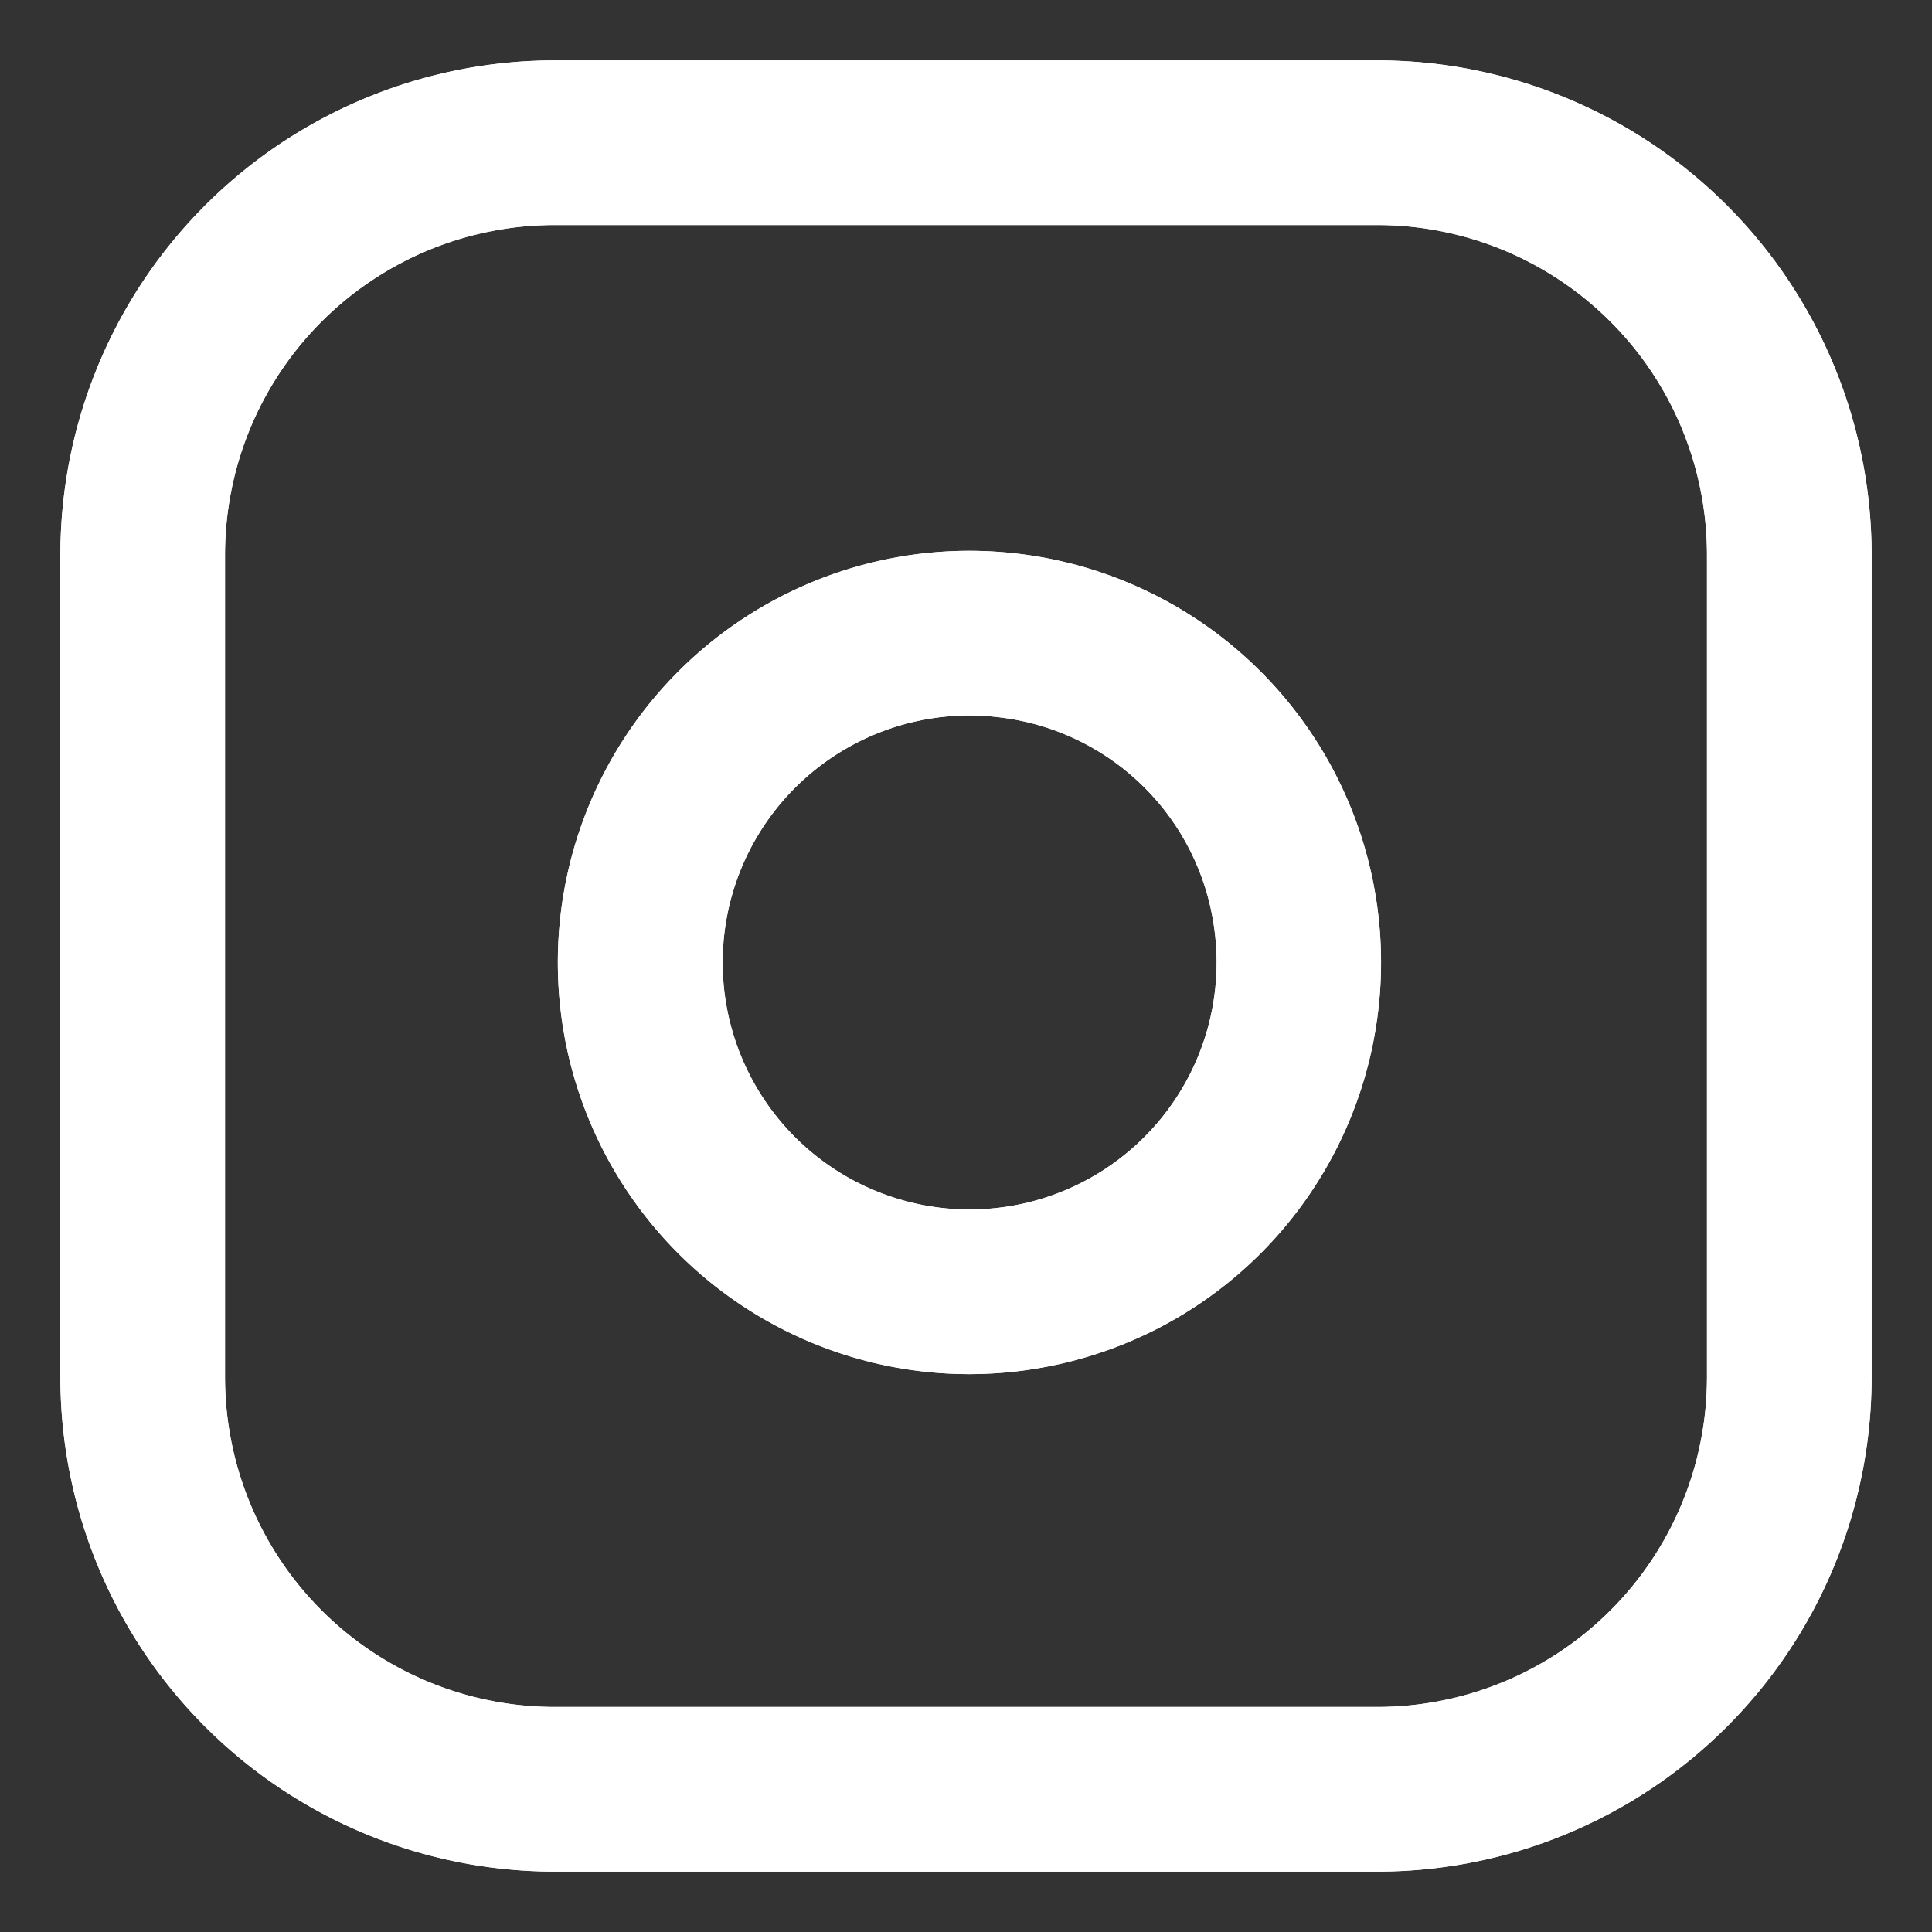 <svg id="instagram-light" xmlns="http://www.w3.org/2000/svg" xmlns:xlink="http://www.w3.org/1999/xlink" width="32" height="32" viewBox="0 0 32 32">
  <rect x="0" y="0" width="32" height="32" fill="#333333" stroke="none"/>
  <defs>
    <clipPath id="clip-path">
      <path id="Combined_Shape" data-name="Combined Shape" d="M21.819,30H8.182A8.191,8.191,0,0,1,0,21.819V8.182A8.192,8.192,0,0,1,8.182,0H21.819A8.191,8.191,0,0,1,30,8.182V21.819A8.19,8.19,0,0,1,21.819,30ZM8.182,2.727A5.461,5.461,0,0,0,2.727,8.182V21.819a5.461,5.461,0,0,0,5.455,5.454H21.819a5.46,5.46,0,0,0,5.454-5.454V8.182a5.461,5.461,0,0,0-5.454-5.455ZM15.061,21.76a6.818,6.818,0,0,1-.006-13.637,6.856,6.856,0,0,1,1,.074,6.818,6.818,0,0,1,2.066,12.835A6.849,6.849,0,0,1,15.061,21.76Zm0-10.91a4.091,4.091,0,0,0,0,8.183,4.092,4.092,0,0,0,4.046-4.692,4.068,4.068,0,0,0-3.447-3.446A4.113,4.113,0,0,0,15.057,10.85Z" transform="translate(0 0)" fill="#fff"/>
    </clipPath>
  </defs>
  <g id="Groupe_30" data-name="Groupe 30" transform="translate(1 1)">
    <path id="Combined_Shape-2" data-name="Combined Shape" d="M21.819,30H8.182A8.191,8.191,0,0,1,0,21.819V8.182A8.192,8.192,0,0,1,8.182,0H21.819A8.191,8.191,0,0,1,30,8.182V21.819A8.19,8.19,0,0,1,21.819,30ZM8.182,2.727A5.461,5.461,0,0,0,2.727,8.182V21.819a5.461,5.461,0,0,0,5.455,5.454H21.819a5.46,5.46,0,0,0,5.454-5.454V8.182a5.461,5.461,0,0,0-5.454-5.455ZM15.061,21.76a6.818,6.818,0,0,1-.006-13.637,6.856,6.856,0,0,1,1,.074,6.818,6.818,0,0,1,2.066,12.835A6.849,6.849,0,0,1,15.061,21.76Zm0-10.91a4.091,4.091,0,0,0,0,8.183,4.092,4.092,0,0,0,4.046-4.692,4.068,4.068,0,0,0-3.447-3.446A4.113,4.113,0,0,0,15.057,10.85Z" transform="translate(0 0)" fill="#fff"/>
    <g id="Groupe_de_masques_30" data-name="Groupe de masques 30" transform="translate(0 0)" clip-path="url(#clip-path)">
      <g id="COLOR_black" data-name="COLOR/ black" transform="translate(-1.364 -1.364)">
        <rect id="Rectangle" width="32.727" height="32.727" fill="#fff"/>
      </g>
    </g>
  </g>
</svg>
